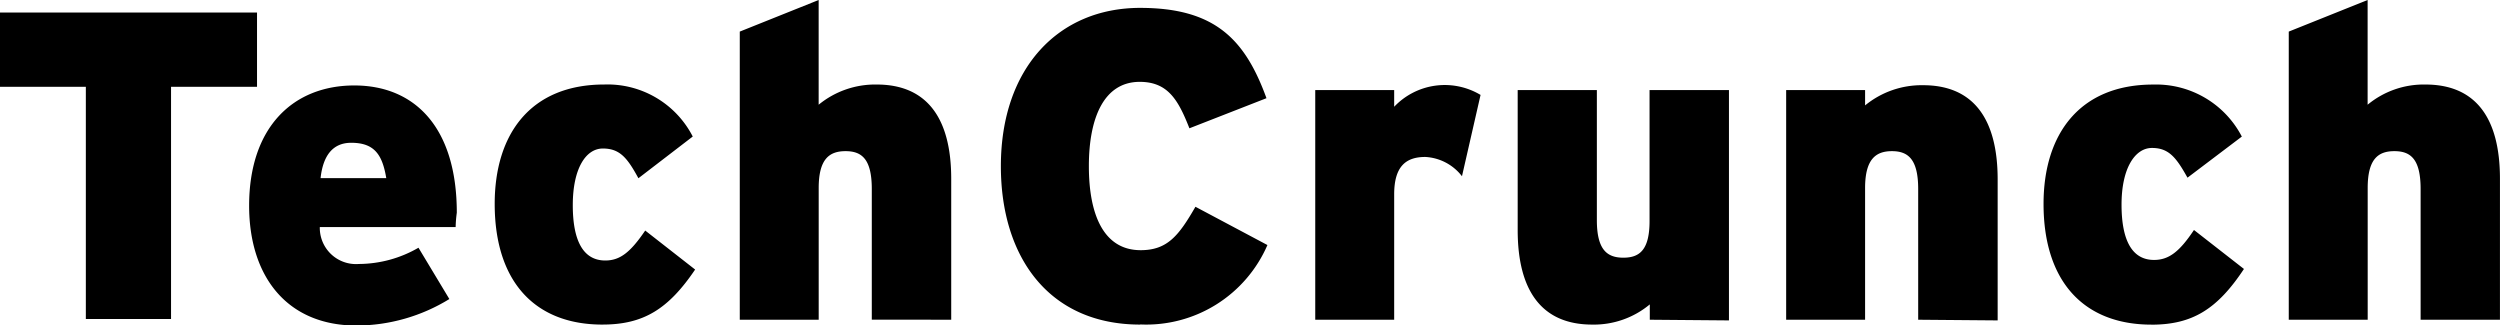 <svg xmlns="http://www.w3.org/2000/svg" width="254.686" height="33.16" viewBox="0 0 254.686 33.16">
  <path id="techcrunch-wordmark" d="M23.825,18.846V42.5h-8.68V18.846H6.4V11.278H32.584v7.568Zm29,14.287H38.98a3.689,3.689,0,0,0,3.973,3.76,12.228,12.228,0,0,0,6.079-1.656l3.146,5.227a18.164,18.164,0,0,1-9.455,2.7c-7.1,0-10.943-5.016-10.943-12.205,0-8.089,4.565-12.253,10.714-12.253s10.443,4.258,10.443,12.963a12.6,12.6,0,0,0-.119,1.468ZM42.18,24.546c-1.845,0-2.862,1.253-3.122,3.6h6.693c-.4-2.389-1.207-3.6-3.572-3.6ZM67.772,43.067c-6.883,0-10.975-4.376-10.975-12.3,0-7.1,3.643-12.158,11.164-12.158a9.76,9.76,0,0,1,9.012,5.3l-5.535,4.249c-1.111-2.035-1.869-3.028-3.619-3.028s-3.067,2.057-3.067,5.77,1.111,5.638,3.311,5.638c1.514,0,2.57-.849,4.068-3.051l5.085,3.973c-2.736,4.045-5.275,5.606-9.438,5.606Zm27.441-.5V29.254c0-3.051-1.017-3.855-2.673-3.855s-2.736.8-2.736,3.76V42.57H81.764V13.219L89.8,10V20.668a9.081,9.081,0,0,1,5.913-2.057c5.14,0,7.592,3.453,7.592,9.6V42.57Zm27.342.5c-9.3,0-14.192-6.883-14.192-16.132,0-10.053,5.913-16.132,14.192-16.132,7.687,0,10.714,3.288,12.866,9.2l-7.851,3.067c-1.136-2.9-2.2-4.731-5.062-4.731-3.619,0-5.18,3.619-5.18,8.586s1.514,8.562,5.275,8.562c2.719,0,3.88-1.468,5.582-4.423l7.333,3.9a13.457,13.457,0,0,1-12.962,8.089Zm32.783-15.113A5.041,5.041,0,0,0,151.6,25.99c-1.963,0-3.169.945-3.169,3.808V42.571h-8.041V19.177h8.041v1.7a7.1,7.1,0,0,1,8.8-1.207Zm19.134,14.618V41.01a8.9,8.9,0,0,1-5.867,2.057c-5.14,0-7.592-3.453-7.592-9.627V19.177h8.066V32.42c0,3.028,1.04,3.832,2.7,3.832s2.668-.8,2.668-3.734V19.177h8.089V42.641Zm27.342,0V29.254c0-3.051-1.04-3.855-2.673-3.855s-2.736.8-2.736,3.76V42.57h-8.041V19.177h8.041v1.561a9.081,9.081,0,0,1,5.913-2.057c5.14,0,7.592,3.453,7.592,9.6V42.641Zm23.771.5c-6.883,0-11-4.376-11-12.3,0-7.1,3.666-12.158,11.164-12.158a9.841,9.841,0,0,1,9.036,5.3l-5.535,4.187c-1.136-2.035-1.892-3.028-3.619-3.028s-3.1,2.057-3.1,5.77,1.111,5.638,3.311,5.638c1.514,0,2.6-.849,4.068-3.051L235,37.4c-2.719,4.116-5.275,5.676-9.414,5.676Zm27.414-.5V29.254c0-3.051-1.017-3.855-2.673-3.855s-2.719.8-2.719,3.76V42.57h-8.041V13.219L247.6,10V20.668a8.97,8.97,0,0,1,5.889-2.057c5.157,0,7.592,3.453,7.592,9.6V42.57Z" transform="translate(-6.4 -10)"/>
</svg>
